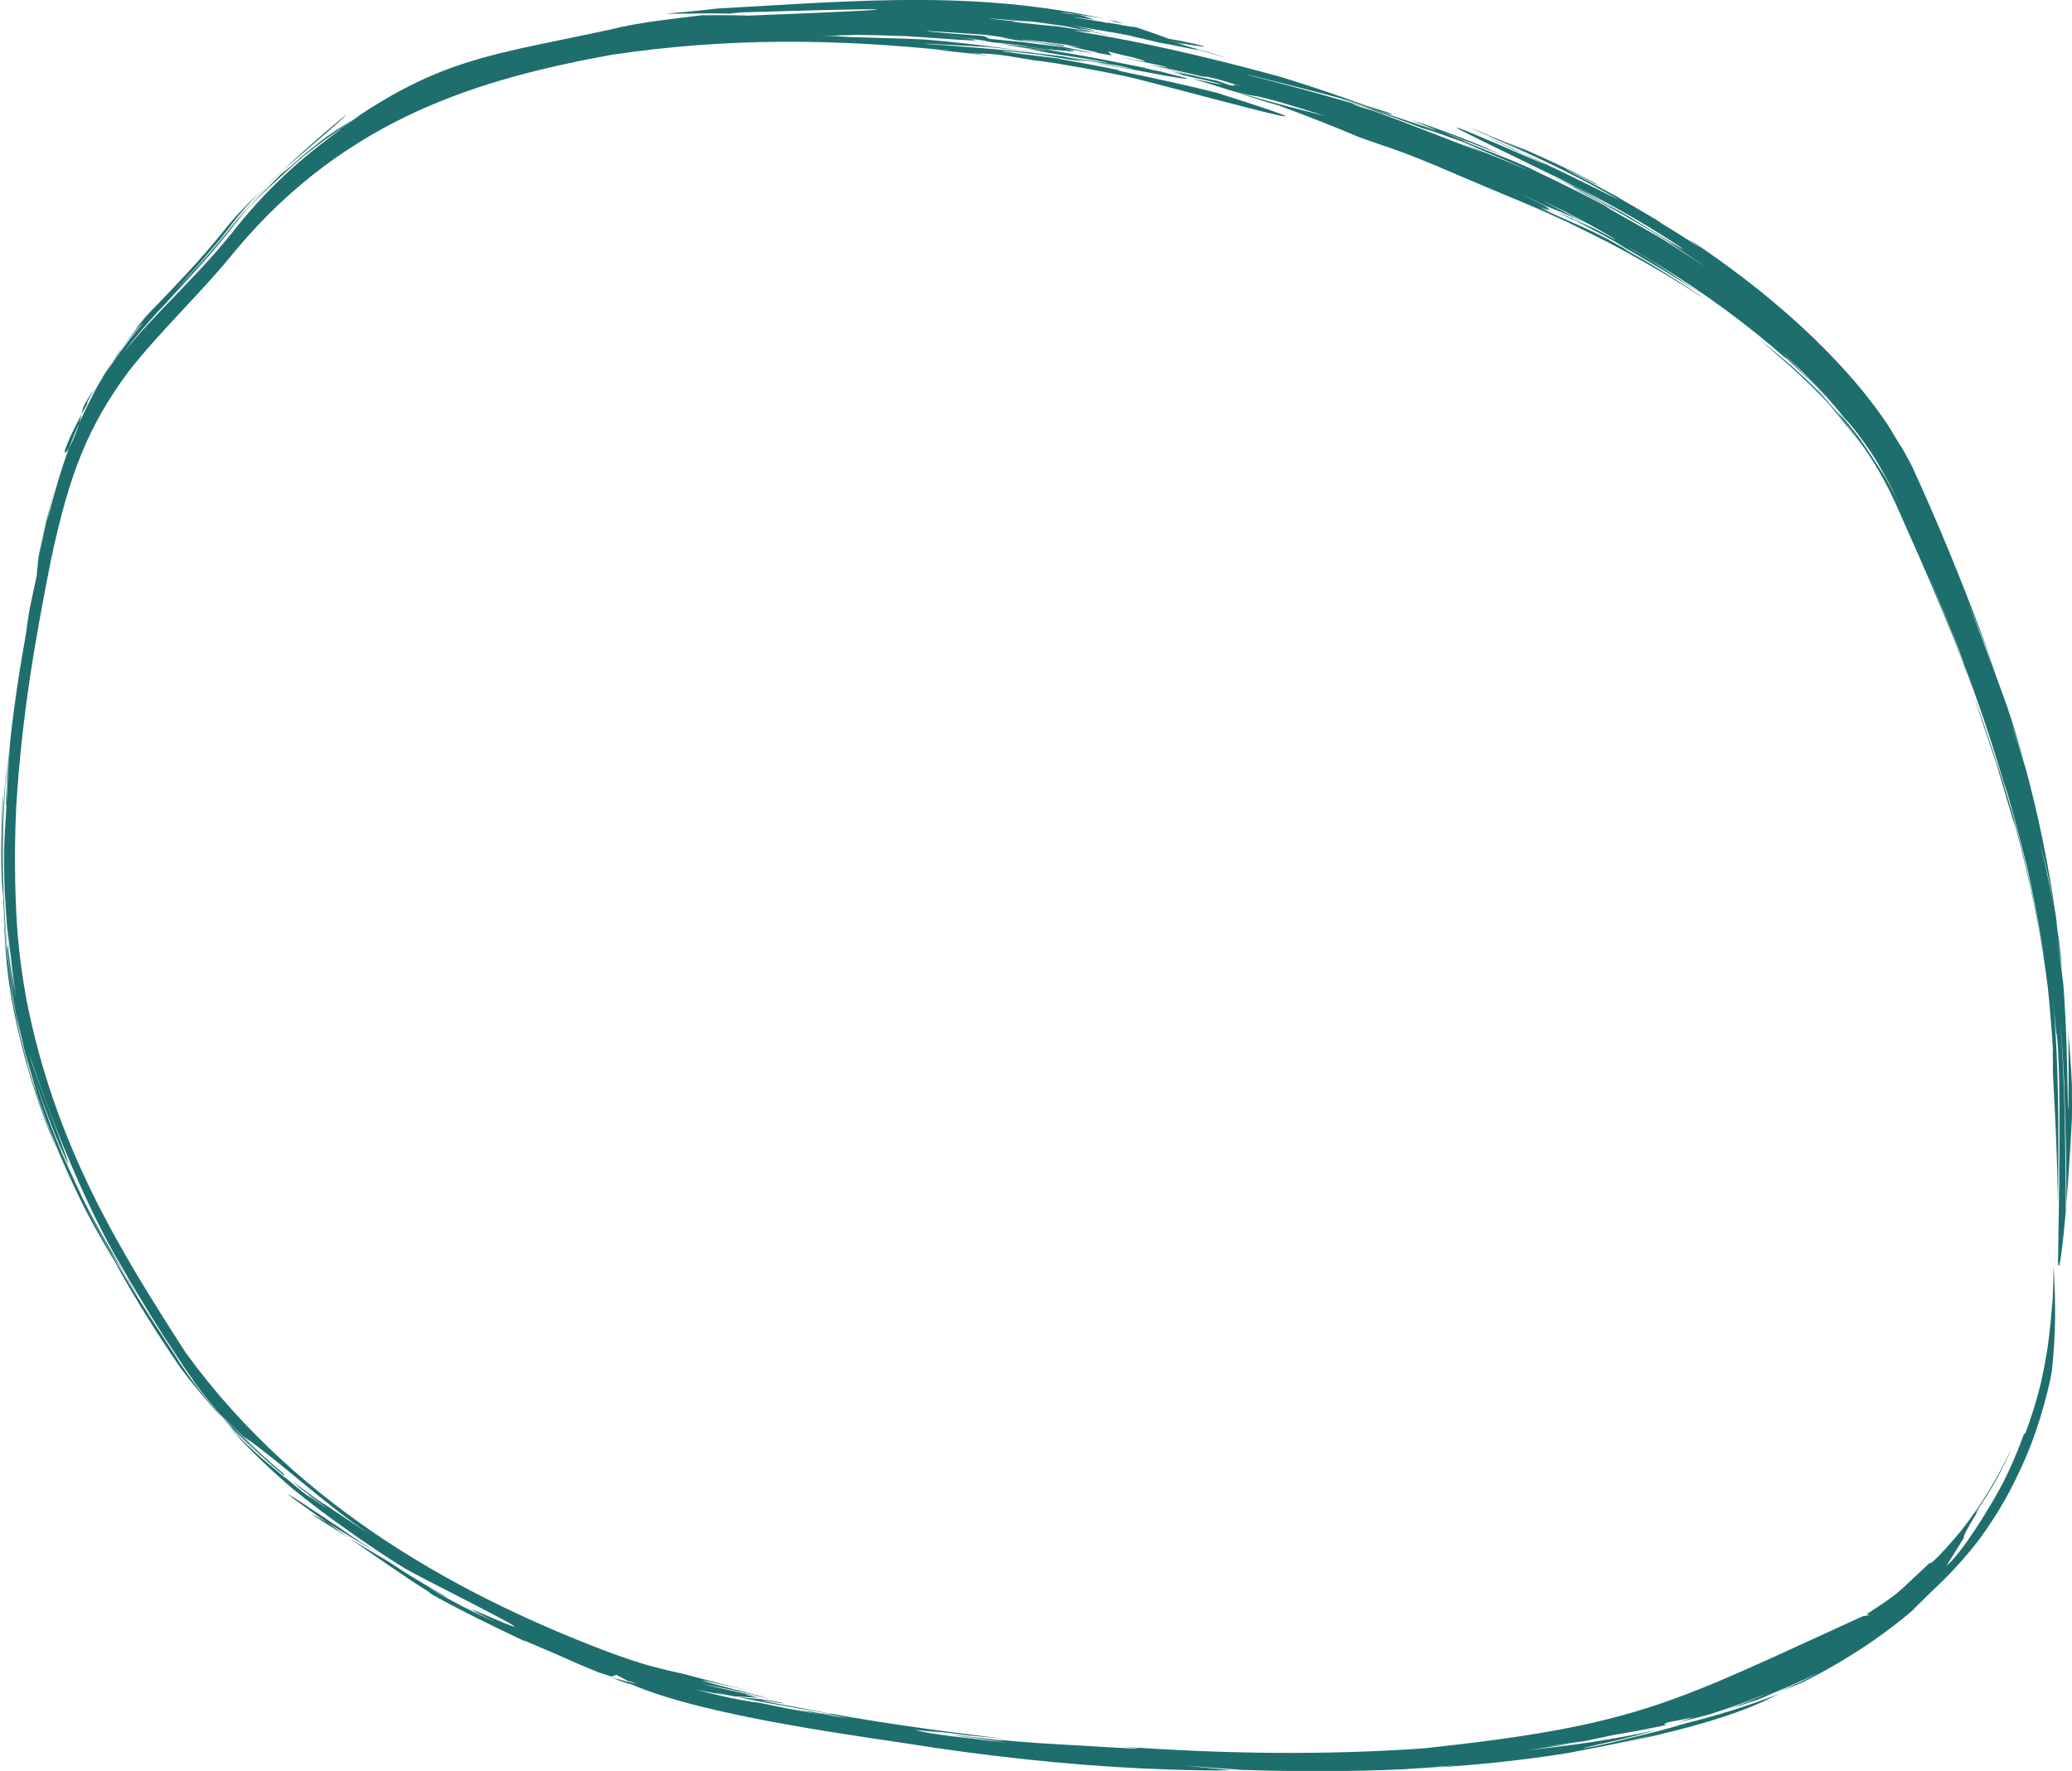 <?xml version="1.0" encoding="UTF-8"?> <!-- Creator: CorelDRAW --> <svg xmlns="http://www.w3.org/2000/svg" xmlns:xlink="http://www.w3.org/1999/xlink" xmlns:xodm="http://www.corel.com/coreldraw/odm/2003" xml:space="preserve" width="60.816mm" height="51.984mm" style="shape-rendering:geometricPrecision; text-rendering:geometricPrecision; image-rendering:optimizeQuality; fill-rule:evenodd; clip-rule:evenodd" viewBox="0 0 217.74 186.12"> <defs> <style type="text/css"> <![CDATA[ .fil1 {fill:none} .fil0 {fill:#1E6E6D;fill-rule:nonzero} ]]> </style> </defs> <g id="Слой_x0020_1">  <g id="_2354456101840"> <g> <path class="fil0" d="M212.7 150.68c-0.68,1.91 -1.36,3.47 -2.2,5.14 -1.25,2.4 -4.31,7.41 -5.96,8.75l1.85 -2.97c-0.22,-0.12 1.44,-2.74 1.62,-3.06 -1.11,1.48 0.52,-0.95 0.67,-1.18 0.49,-0.77 0.94,-1.53 1.39,-2.37 0.7,-1.34 2.17,-4.42 0.42,-0.95 -0.15,0.3 -0.31,0.59 -0.46,0.87 -1.26,2.26 -2.47,4.08 -3.91,5.92 -0.71,0.88 -2.56,3.02 -3.28,3.5 0.01,-0.09 0.31,-0.33 -0.02,-0.06 -0.1,0.07 0.16,-0.21 -0.3,0.24 -0.76,0.73 -1.53,1.41 -2.29,2.15 -1.5,1.4 -2.6,1.99 -4.12,3.02 0.79,0.05 -0.09,0.14 -0.28,0.16 -0.04,0.02 -0.1,0.03 -0.14,0.05 -19.84,9.03 -23.3,11.42 -46.09,13.86 -10.7,0.74 -21.08,0.57 -31.78,-0.19 5.84,0.53 -3.95,-0.09 -4.65,-0.13 -2.76,-0.15 -5.52,-0.31 -8.27,-0.59 0.2,0.04 0.4,0.07 0.6,0.11 -0.92,-0.11 -1.84,-0.22 -2.76,-0.34 0.15,0.03 0.44,0.07 0.44,0.07 -0.91,-0.11 -1.81,-0.22 -2.72,-0.34 1.75,0.28 3.5,0.54 5.25,0.79 -0.87,-0.09 -1.74,-0.19 -2.62,-0.29 -1.02,-0.15 -2.06,-0.43 -3.07,-0.55 0.85,0.18 1.7,0.33 2.56,0.49 -2,-0.26 -4.62,-0.48 -6.49,-0.99 0.97,0.11 1.95,0.22 2.92,0.32 -0.54,-0.09 -2.65,-0.37 -0.72,-0.14 0,0 2.09,0.21 3.12,0.38 1.41,0.14 2.82,0.27 4.24,0.4 -7.19,-0.86 -14.39,-1.83 -21.55,-3.26 -1.34,-0.24 -2.69,-0.46 -4.03,-0.78 -0.4,-0.11 1.07,0.12 1.1,0.12 -0.02,-0 -0.04,-0 -0.06,-0 3.01,0.48 0.07,-0.11 -0.92,-0.22 -0.54,-0.13 -0.87,-0.21 -0.11,-0.02 -0.84,-0.08 -1.68,-0.15 -2.53,-0.23 3.22,0.68 6.39,1.18 9.61,1.73 0.96,0.18 -1,-0.07 -1.09,-0.08 1.03,0.16 2.06,0.37 3.09,0.56 -0.67,-0.1 -1.41,-0.16 -2.07,-0.33 -0.53,-0.1 -1.05,-0.2 -1.58,-0.3 -0.66,-0.08 -1.32,-0.2 -1.98,-0.31 0.95,0.2 1.9,0.4 2.85,0.59 -0.95,-0.17 -1.9,-0.34 -2.85,-0.52 -0.09,-0.01 -1.5,-0.29 -0.96,-0.18 -0.93,-0.19 -1.87,-0.38 -2.8,-0.57 -0.91,-0.09 -1.86,-0.29 -2.77,-0.46 -1.31,-0.26 -2.62,-0.6 -3.92,-0.93 0.84,0.17 1.67,0.32 2.51,0.48 0.31,0.06 0.63,0.13 0.94,0.19 -2.61,-0.64 -0.5,-0.19 0.54,0.04 0.87,0.06 1.75,0.11 2.62,0.16 -0.39,-0.09 -0.78,-0.18 -1.17,-0.3 -0.94,-0.28 2.07,0.35 2.1,0.36 0.06,0 0.12,0.01 0.17,0.01 -2.36,-0.48 -4.72,-0.98 -7.07,-1.54 2.13,0.41 4.14,0.83 6.27,1.32 0,-0.01 0.33,0.05 0.34,0.05 -0.91,-0.21 -1.82,-0.42 -2.73,-0.65 0.44,0.08 0.88,0.16 1.32,0.24 -0.6,-0.12 -1.2,-0.25 -1.81,-0.38 -7.48,-1.99 -0.16,-0.25 2.21,0.28 -2.45,-0.57 -4.89,-1.2 -7.33,-1.86 -1.74,-0.38 -3.59,-0.81 -5.31,-1.38 -0.84,-0.28 -1.67,-0.56 -2.51,-0.87 -14.83,-5.59 -32.44,-14.76 -44.64,-31.52 -6.71,-10.46 -13.64,-21.42 -16.74,-37.06 -0.41,-2.29 -0.71,-4.36 -0.92,-6.73 0.02,0.15 -0.54,-5.58 -0.17,-13.53 0.57,-9.41 1.94,-17.42 3.71,-26.29 1.91,-8.87 3.86,-13.78 8.02,-19.43 3.66,-4.68 7.62,-8.23 11.38,-12.9 11.74,-13.99 25.86,-18 39.51,-20.5 12.17,-1.8 23.4,-1.69 35.58,-0.41 -0.5,-0.03 -0.99,-0.04 -1.49,-0.06 1.88,0.12 3.67,0.35 5.55,0.62 -0.79,-0.16 -1.58,-0.27 -2.37,-0.37 0.45,0.05 0.9,0.08 1.36,0.12 1.42,-0.13 4.78,0.56 6.38,0.8 -0.16,-0.04 -0.32,-0.07 -0.47,-0.11 3.14,0.44 6.27,1.02 9.4,1.67 3.86,0.84 28.89,7.85 9.58,1.73 -3.18,-0.79 -6.36,-1.48 -9.55,-2.15 -0.09,-0.02 -1.39,-0.28 -0.52,-0.18 -2.32,-0.48 -4.65,-0.91 -6.98,-1.3 0.61,0.09 1.22,0.19 1.83,0.29 -0.43,-0.07 -0.94,-0.11 -1.36,-0.25 -1.88,-0.24 -3.76,-0.44 -5.64,-0.71 -1.56,-0.25 2.9,0.21 3,0.22 1.36,0.2 2.72,0.41 4.07,0.64 2.8,0.34 0.17,-0.09 0.62,-0.03 -0.5,-0.11 -0.99,-0.22 -1.49,-0.32 -0.93,-0.12 -1.86,-0.23 -2.79,-0.33 -7.86,-1.06 -6.09,-0.82 -0.88,-0.1 -3.56,-0.38 -7.1,-0.64 -10.65,-0.89 -2.38,-0.19 6.06,0.29 6.38,0.31 2.38,0.23 4.76,0.52 7.14,0.85 -1.79,-0.25 -3.58,-0.49 -5.37,-0.7 -2.78,-0.38 -5.56,-0.69 -8.34,-0.93 -1,-0.06 -3.13,-0.13 -3.1,-0.12 -1.65,-0.06 -3.31,-0.09 -4.96,-0.15 -1.1,-0.06 -2.14,-0.14 -3.26,-0.15 0.36,-0.01 3.83,0.06 1.73,-0.03 0,0 0.8,-0.01 1.2,-0.01 2.13,-0.09 4.25,0.06 6.37,0.1 1.01,0.05 8.77,0.66 6.98,0.38 1.02,0.07 -2.56,-0.42 -2.64,-0.43 0.7,0.07 1.4,0.2 2.1,0.28 0.17,0.02 0.92,0.09 0.27,0.04 0.12,0.02 2.28,0.3 1.56,0.26 0.97,0.16 3.34,0.49 0.61,0.1 1.25,0.12 2.5,0.25 3.74,0.44 0.9,0.15 -2.27,-0.22 -2.66,-0.26 0,0 -0.09,-0 -0.14,-0.01 0.41,0.07 4.78,0.81 2.24,0.37 0.19,0.03 3.7,0.51 2.18,0.34 -0.64,-0.08 -1.27,-0.16 -1.9,-0.25 1.31,0.25 2.62,0.52 3.94,0.72 1.56,0.23 3.13,0.46 4.68,0.77 1.14,0.25 -3.4,-0.47 -4.01,-0.55 1.02,0.22 1.89,0.37 2.92,0.52 -0.51,-0.11 0.16,0.02 0.27,0.04 0.7,0.11 2.1,0.33 2.1,0.33 0.27,0.06 0.53,0.12 0.8,0.18 0.29,0.07 0.57,0.13 0.86,0.2 -0.29,-0.05 -0.57,-0.09 -0.86,-0.14 -0.27,-0.04 -0.53,-0.08 -0.8,-0.13 -0.74,-0.14 -1.49,-0.35 -2.23,-0.46 0.63,0.14 1.26,0.27 1.89,0.41 0,0 -1.54,-0.25 -2.31,-0.38 1.13,0.24 2.3,0.41 3.44,0.61l2.7 0.5c0.6,0.15 6.23,1.13 2.48,0.23 -1.15,-0.26 -2.3,-0.51 -3.45,-0.76 0.81,0.16 5.45,1.23 1.84,0.35 2.46,0.5 -0.31,-0.07 -0.99,-0.2 -0.79,-0.24 -1.75,-0.39 -2.55,-0.56 -3.03,-0.62 -6.05,-1.16 -9.08,-1.62 -0.63,-0.1 -1.27,-0.19 -1.9,-0.28 1.32,0.15 2.63,0.37 3.95,0.56 -0.48,-0.09 -0.97,-0.2 -1.42,-0.28 0.09,0.02 0.76,0.13 0.27,0.04 0.29,0.04 4.57,0.53 1.72,-0.06 1.07,0.17 2.13,0.35 3.19,0.53 -0.36,-0.08 -0.72,-0.17 -1.08,-0.25 -0.57,-0.11 -1.13,-0.19 -1.7,-0.35 -4.03,-0.73 -4.09,-0.68 -0.48,-0.05 -1.5,-0.2 -3,-0.39 -4.5,-0.58 -1.11,-0.08 -2.23,-0.22 -3.34,-0.32 -0,-0 -0.67,-0.31 -0.47,-0.28 -0.27,-0.03 -0.55,-0.05 -0.82,-0.07 -1.65,-0.13 -3.31,-0.24 -4.95,-0.41 -2.23,-0.24 5.6,0.32 5.84,0.34 0.82,0.13 1.63,0.23 2.45,0.33 -0.32,-0.03 -0.64,-0.05 -0.95,-0.08 0.54,0.09 1.09,0.19 1.63,0.3 1.72,0.15 3.4,0.38 5.11,0.66 -0.07,-0.05 0,-0.09 0,-0.1 -0.68,-0.13 -1.36,-0.28 -2.04,-0.36 0.63,0.12 1.27,0.23 1.9,0.36 -1.71,-0.23 -7.62,-1 -1.97,-0.37 -0.51,-0.09 -0.1,-0.03 0.14,0.01 0.7,0.09 2.11,0.27 2.11,0.27 0.54,0.1 1.09,0.21 1.63,0.32 -0.52,-0.07 -1.05,-0.13 -1.57,-0.2 0.21,0.04 2.22,0.46 2.24,0.48 0.38,0.08 0.77,0.17 1.15,0.25 0,0 -0.39,-0.03 -0.41,-0.03 0.61,0.1 1.22,0.22 1.83,0.33 -0.13,-0.14 -0.26,-0.28 -0.39,-0.42 0.65,0.15 1.3,0.31 1.95,0.47 0.23,0.02 3.33,0.85 1.2,0.46 -0.41,-0.08 -0.81,-0.15 -1.22,-0.22 -0.24,-0.04 -0.49,-0.08 -0.73,-0.12 0.24,0.05 0.49,0.09 0.73,0.14 1.24,0.25 7.21,1.46 2.48,0.67 2.04,0.42 4.08,0.88 6.11,1.37 -0.19,-0.06 -0.37,-0.12 -0.56,-0.18 1.39,0.18 2.85,0.75 4.25,1.1 -0.35,-0.08 -0.7,-0.16 -1.04,-0.24 0.42,0.22 -0.35,0.1 -0.29,0.12 -0.48,-0.17 -0.97,-0.34 -1.45,-0.5 -0.51,-0.11 -1.03,-0.21 -1.54,-0.32 -9.48,-2.35 -6.8,-1.69 -0.91,-0.19 -0.82,-0.18 -1.64,-0.34 -2.46,-0.5 0.43,0.12 0.98,0.24 1.4,0.44 1.23,0.27 2.48,0.53 3.71,0.86 1.48,0.42 -2.46,-0.45 -2.81,-0.52 1.41,0.42 2.82,0.86 4.23,1.31 0.51,0.12 1.02,0.25 1.53,0.38l1.32 0.23c0.6,0.15 1.2,0.29 1.79,0.45 1.75,0.51 3.49,1.04 5.24,1.61 -1.96,-0.54 -3.92,-0.99 -5.87,-1.54 -1.26,-0.36 -2.53,-0.71 -3.79,-1.05 1.57,0.51 3.1,1.01 4.67,1.45 2.84,1.04 5.68,2.15 8.51,3.35 1.03,0.35 2.07,0.74 3.1,1.07 3.47,1.19 6.92,2.79 10.36,4.22 2.08,0.88 4.17,1.71 6.24,2.64 0.64,0.31 1.29,0.58 1.94,0.88 1.51,0.74 3.02,1.48 4.53,2.25 3.43,1.82 6.78,3.75 10.15,5.97 -1.85,-1.33 -3.76,-2.48 -5.63,-3.65 -0.34,-0.2 -2.89,-1.71 -1.09,-0.63 -0.36,-0.2 -3.05,-1.73 -1.03,-0.64 2.14,1.21 -2.11,-1.19 -2.35,-1.32 -0.19,-0.13 -0.45,-0.24 -0.65,-0.34 -2.11,-1.1 -4.2,-1.89 -6.31,-2.91 -0.91,-0.45 1.34,0.52 1.43,0.55 -1.71,-0.8 -3.43,-1.55 -5.15,-2.32 0.04,0.02 5.98,2.79 3.95,1.49 0.32,0.13 0.63,0.28 0.95,0.43 -1.18,-0.61 -2.37,-1.19 -3.56,-1.76 0.86,0.39 1.71,0.8 2.57,1.21 4.83,1.96 6.33,2.97 -0.3,-0.53 0.82,0.4 1.65,0.8 2.47,1.21 1.57,0.81 3.13,1.63 4.68,2.56 0.07,0.03 0.17,0.1 0.24,0.14 0.74,0.46 -0.07,0.05 -0.25,-0.07 -0.53,-0.28 -1.07,-0.57 -1.6,-0.85 -1.23,-0.57 -6.71,-3.06 -1.91,-0.77 -0.1,-0.05 -0.53,-0.29 -0.34,-0.22 1.13,0.59 2.26,1.21 3.4,1.8 0.13,0.07 0.3,0.18 0.42,0.23 0.82,0.45 2.24,1.24 0.59,0.37 2.96,1.69 6,3.47 8.92,5.37 -2.06,-1.41 -4.13,-2.84 -6.22,-4.08 -0.47,-0.28 -2.32,-1.28 -0.62,-0.38 -0.14,-0.08 -0.28,-0.17 -0.42,-0.25 0.51,0.29 1.01,0.59 1.52,0.89 0.52,0.31 1.04,0.63 1.55,0.95 4.5,2.77 9,5.99 13.28,9.79 -0.47,-0.48 0.03,-0.03 0.18,0.1l1.39 1.32c0.52,0.49 1.03,1 1.54,1.52 -0.96,-1.04 -1.92,-2.01 -2.9,-2.95 -0.24,-0.23 -0.48,-0.46 -0.72,-0.69 0.24,0.22 0.49,0.44 0.73,0.66 0.49,0.45 0.97,0.91 1.46,1.38 0.95,0.95 1.83,2.04 2.75,3.06 -0.74,-0.91 -1.5,-1.77 -2.27,-2.59 1.4,1.4 2.74,2.89 4.06,4.55 0.61,0.55 2.02,2.51 2.6,3.36 1.01,1.57 1.86,3.04 2.72,4.91 0.18,0.41 0.36,0.81 0.55,1.22 -0.06,-0.12 -0.55,-1.18 -0.56,-1.21 -0.02,-0.1 -0.74,-1.44 -0.83,-1.61 -2.01,-3.77 -2.94,-5.66 -0.23,-0.41 -0.77,-1.35 -3.6,-5.49 -2.99,-4.54 0.05,0.07 0.1,0.14 0.16,0.2 -0.05,-0.07 -0.1,-0.14 -0.16,-0.2 -0.74,-0.97 -1.51,-1.88 -2.28,-2.75 0.17,0.21 0.34,0.42 0.51,0.64 0.66,0.87 -1.97,-2.2 -2.38,-2.62 0.19,0.23 -0,0.01 -0.07,-0.06 -1.04,-1.03 -2.08,-1.99 -3.15,-2.93 -4.27,-3.52 -3.12,-2.54 -0.03,0.12 1.51,1.35 3.02,2.77 4.46,4.35 1.56,1.89 5.65,7.16 1.51,1.77 -0.42,-0.52 -0.84,-1.03 -1.26,-1.53 1.31,1.48 2.58,3.09 3.78,4.88 0.07,0.11 1.05,1.66 0.58,0.9 0.8,1.29 1.5,2.58 2.19,4.08 0.49,1.08 0.97,2.17 1.45,3.26 1.6,3.57 3.15,7.16 4.64,10.89 0.79,2.01 1.56,4.06 2.3,6.13 -1.52,-4.33 -3.16,-8.53 -4.87,-12.63 0.31,0.73 0.61,1.46 0.92,2.19 -0.04,-0.1 -0.08,-0.19 -0.12,-0.29 0.62,1.5 1.23,3.01 1.82,4.53 0.34,0.85 0.67,1.72 0.99,2.59 -0.03,-0.09 -0.1,-0.27 -0.1,-0.27 1.65,4.34 3.13,8.68 4.5,13.34 0.3,0.53 2.03,7.18 2.32,8.4 0.79,3.4 1.45,6.88 1.95,10.45 -0.23,-1.55 -0.49,-3.08 -0.78,-4.59 -1.19,-6.33 -1.83,-9.94 -0.17,-0.9 -0.87,-4.42 -1.9,-8.41 -3.09,-12.55 0.34,1.21 0.91,3.27 0.1,0.48 -0.6,-2.01 -1.24,-3.99 -1.91,-5.93 -4.01,-11.93 -6.15,-18.61 -0.5,-1.46 -2.62,-7.49 0.66,2.16 1.2,3.78 -0.07,-0.24 -0.15,-0.48 -0.22,-0.72 0.1,0.32 0.2,0.63 0.3,0.95 -0.04,-0.12 -0.11,-0.36 -0.11,-0.36 0.16,0.51 2.73,9.42 1.85,6 0.15,0.55 0.29,1.1 0.43,1.65 -0.03,-0.15 -0.11,-0.44 -0.11,-0.44 1.43,5.41 2.61,10.8 3.33,16.69 0.18,1.57 0.66,7.51 0.5,6.72 0.05,1.37 0.01,1.77 0.05,2.72 0.24,4.24 0.44,8.78 0.5,13.06 0.1,-7.37 0.11,-14.59 -0.55,-21.89 0.1,1 0.43,5.01 0.41,4.1 0.54,3.66 0.22,19.35 0.15,24.1 0.16,1.98 0.76,-4.7 0.82,-5.41 -0.01,-2.13 -0.03,-4.25 -0.06,-6.38 -0.04,-4.55 -0.18,-9.08 -0.54,-13.59 0.19,2.15 0.33,4.32 0.43,6.5 0.18,7.07 0.33,12.31 0.05,1.33 0.14,3.81 0.17,7.61 0.18,11.43 0.25,-3.3 0.47,-6.65 0.63,-9.97 -0.04,-0.98 -0.09,-1.89 -0.13,-2.89 -0.03,-0.89 0.13,2.7 0.13,2.7 0.03,-0.55 0.04,-0.89 0.01,-1.46 0,0.06 0.01,0.13 0.01,0.19 -0.05,-0.94 -0.1,-1.86 -0.16,-2.8 -0.08,-1.26 -0.17,-2.52 -0.28,-3.78 0.04,1.4 0.04,9.69 -0.04,7.79 -0.1,-4.65 -0.14,-8.27 -0.5,-12.99 -0.33,-2.61 -1.11,-8.22 -0.11,-1.31 -0.1,-1.14 -0.22,-2.27 -0.36,-3.39 -0.17,-1 -0.58,-3.46 -0.09,-0.73 -0.08,-0.64 -0.16,-1.27 -0.25,-1.9 -0.08,-0.42 -0.16,-0.83 -0.25,-1.25 -0.89,-4.66 -0.58,-3.08 -0.07,-0.31 -0.37,-1.81 -0.77,-3.58 -1.19,-5.36 -0.33,-1.47 0.65,2.61 0.69,2.78 0.27,1.26 0.52,2.53 0.76,3.81 -0.73,-5.1 -1.78,-10.07 -3.04,-14.8 -1.05,-3.61 -0.52,-1.78 -0,0 -0.44,-1.42 -0.88,-2.83 -1.34,-4.24 -0.06,-0.2 -0.18,-0.57 -0.03,-0.14 0.07,0.2 0.14,0.41 0.21,0.61 0.33,1.01 0.65,1.99 0.96,3.02 -0.56,-2.03 -1.17,-4.08 -1.83,-6 -0.61,-1.73 -4.47,-12.29 -1.59,-4.38 -0.73,-1.92 -1.46,-3.83 -2.2,-5.73 -0.97,-2.49 1.81,4.47 1.91,4.73 0.29,0.79 0.58,1.59 0.87,2.38 -0.52,-1.5 -1.06,-2.98 -1.61,-4.45 -2.32,-6.13 -4.52,-11.52 -7.12,-17.21 -0.04,-0.19 -1.15,-2.22 -1.3,-2.47 0.06,0.22 -0.85,-1.39 -1.36,-2.2 -2.72,-4.09 -5.91,-7.43 -9.03,-10.35 -0.16,-0.15 -0.33,-0.31 -0.5,-0.46 -3.74,-3.39 -7.39,-6.13 -11.31,-8.76 1.6,1.17 -2.06,-1.43 1.15,0.88 0,0 -2.52,-1.64 -4.2,-2.65 0.02,-0.11 -4.47,-2.64 -4.73,-2.83 -1.16,-0.65 -9.08,-4.8 -3.27,-1.84 -0.02,-0.01 -0.04,-0.02 -0.06,-0.03 0.37,0.19 0.73,0.38 1.1,0.58 -0.04,-0.03 -0.11,-0.07 -0.11,-0.07 0,0 0.08,0.04 0.11,0.06 -0.06,-0.05 0.52,0.21 0.64,0.27 -3.33,-1.82 -6.71,-3.35 -10.09,-4.76 0.74,0.33 1.48,0.66 2.21,1 -1.28,-0.54 -2.57,-1.06 -3.85,-1.57 -0.66,-0.28 -1.29,-0.58 -1.95,-0.83 0.38,0.17 1.13,0.5 1.13,0.5 -0.5,-0.21 -1.02,-0.4 -1.52,-0.6 0.7,0.28 1.39,0.57 2.08,0.87 4.57,2.15 7.98,3.72 0.81,0.35 4.26,1.85 8.55,3.88 12.74,6.27 0.01,0 0.02,0.01 0.03,0.02 0.29,0.17 0.16,0.11 -0.03,0.01 -3.54,-1.77 -7.03,-3.49 -10.6,-5.1 -4.3,-2.03 -3.7,-1.72 -0.19,-0.03 0.29,0.12 0.58,0.24 0.86,0.36 0.71,0.33 1.41,0.67 2.12,1.01 -0.02,-0.01 -0.04,-0.02 -0.06,-0.03 0.18,0.09 0.36,0.18 0.54,0.28 -17.73,-7.71 -6.71,-2.55 2.62,2.02 -0.39,-0.18 -0.79,-0.36 -1.18,-0.54 0.13,0.06 1.98,1 1.46,0.78 0.07,0.05 -0.08,-0.02 -0.12,-0.04 -0.12,-0.06 -0.23,-0.12 -0.35,-0.17 -0.73,-0.35 -1.46,-0.7 -2.19,-1.04 -0.66,-0.32 -5.33,-2.55 -2.04,-0.96 0,0 -0.08,-0.04 -0.12,-0.06 0.6,0.28 1.2,0.57 1.81,0.86 2.45,1.15 4.86,2.36 7.29,3.66 0.01,0 0.02,0.01 0.03,0.02 -0.01,-0 -0.02,-0.01 -0.03,-0.02 -0.71,-0.4 -1.41,-0.79 -2.12,-1.17 0.08,0.04 0.15,0.08 0.23,0.12 0.65,0.36 0.62,0.35 0.06,0.03 0,0 0.23,0.12 0.34,0.18 -1.19,-0.66 -2.38,-1.29 -3.57,-1.91 0.29,0.14 0.59,0.29 0.88,0.44 -0.02,-0.01 -0.04,-0.02 -0.06,-0.03 0.62,0.31 1.23,0.63 1.85,0.95 0,0 -0.06,-0.03 -0.06,-0.03 0,0 0.72,0.38 1.08,0.58 -0.04,-0.02 -0.11,-0.06 -0.11,-0.06 0.5,0.27 1,0.54 1.5,0.82 2.31,1.29 4.6,2.65 6.86,4.17 1.96,1.35 -5.48,-3.25 -5.57,-3.31 -0.44,-0.25 -0.87,-0.51 -1.31,-0.74 -0.21,-0.14 -0.49,-0.25 -0.71,-0.36 0.24,0.13 0.47,0.25 0.71,0.38 1.5,0.82 1.28,0.71 -0,0.02 -0.94,-0.49 -1.88,-0.97 -2.82,-1.45 -1.5,-0.79 -3.01,-1.56 -4.52,-2.28 1.26,0.61 2.51,1.25 3.76,1.9 -0.39,-0.19 -0.78,-0.37 -1.17,-0.56 0.58,0.3 1.16,0.6 1.74,0.92 1,0.5 2,1.03 2.99,1.58 0.39,0.22 0.78,0.44 1.17,0.66 0.07,0.04 0.32,0.19 0.21,0.14 1.5,0.85 3.01,1.7 4.49,2.67 0.41,0.27 0,0.03 -0.14,-0.05 0.4,0.26 0.8,0.52 1.19,0.79 6.1,4.07 -0.71,-0.42 -2.42,-1.5 0.07,0.04 0.14,0.08 0.21,0.12 -1.94,-1.2 -0.36,-0.2 0.4,0.3 -1.71,-1.02 -3.42,-1.98 -5.14,-2.95 -0.2,-0.11 -0.39,-0.22 -0.59,-0.34 -0.95,-0.55 0.53,0.21 0.61,0.23 0.2,0.1 0.4,0.21 0.6,0.32 -0.19,-0.1 -0.42,-0.2 -0.6,-0.32 -2.7,-1.42 -5.4,-2.78 -8.12,-4.07 -0.32,-0.16 -0.64,-0.32 -0.96,-0.47 -2.17,-0.96 -4.36,-1.76 -6.54,-2.66 -0.13,-0.06 -0.52,-0.21 -0.12,-0.09 -0.87,-0.37 -1.74,-0.73 -2.62,-1.08 0.62,0.23 1.24,0.47 1.86,0.71 0.42,0.18 0.84,0.39 1.27,0.54 -0.29,-0.13 -0.88,-0.39 -0.88,-0.39 1.41,0.55 2.81,1.09 4.22,1.65 -0.72,-0.33 -1.45,-0.66 -2.18,-0.98 -2.44,-1 -4.94,-1.94 -7.4,-2.72 0.91,0.36 1.81,0.73 2.72,1.11 0.48,0.25 -3.08,-1.06 -4.38,-1.49 1.03,0.36 2.05,0.72 3.08,1.1 -0.76,-0.26 -8.75,-3.02 -8.75,-2.93 1.29,0.43 2.59,0.87 3.88,1.33 -0.71,-0.22 -1.43,-0.45 -2.14,-0.67l1.54 0.52c1.98,0.65 3.94,1.39 5.91,2.15 0.35,0.11 0.69,0.24 1.04,0.36 -4.28,-1.62 1.69,0.52 2.58,0.85 1.07,0.45 2.13,0.93 3.2,1.37 1.35,0.57 2.7,1.16 4.05,1.77 -2.48,-1.06 -4.97,-2.06 -7.47,-3.02 0.82,0.34 1.64,0.69 2.46,1.04 -3.84,-1.41 -7.66,-2.99 -11.5,-4.37 -0.67,-0.2 -1.34,-0.4 -2.01,-0.63 -0.11,-0.04 -0.31,-0.1 -0.06,-0.05 0.25,0.07 0.49,0.13 0.74,0.2 -0.4,-0.14 -0.8,-0.28 -1.2,-0.42 -3.57,-1.04 -7.1,-1.98 -10.69,-2.89 -1.61,-0.46 8.62,2.08 11.31,2.9 -0.18,-0.05 -0.36,-0.1 -0.54,-0.15 1.3,0.43 2.63,0.94 3.93,1.31 1.85,0.41 -2.24,-0.83 -2.32,-0.85 -2.95,-1.08 -5.9,-2.07 -8.87,-2.99 -5.39,-1.49 -10.71,-2.78 -16.13,-3.86 -1.81,-0.35 -3.62,-0.67 -5.43,-0.98 -0.11,-0.02 -0.31,-0.05 -0.07,-0.04 4.69,0.5 -2.9,-0.62 -3.68,-0.71 0.59,0.09 1.18,0.17 1.78,0.27 -1.5,-0.16 -3.01,-0.3 -4.51,-0.47 -0.98,-0.13 1.02,0.02 1.1,0.03 -7.06,-0.71 -2.74,-0.34 0.76,-0.05 -0.43,-0.07 -0.86,-0.14 -1.3,-0.2 1.55,0.19 3.1,0.41 4.65,0.64 0.3,0.05 0.59,0.1 0.89,0.15 -0.39,-0.04 -0.31,-0.04 -0.34,-0.04 0.27,0.05 0.55,0.1 0.82,0.16 -0.07,-0.01 -0.14,-0.02 -0.21,-0.03 5.75,1.23 5.09,1.1 0.21,-0.03 3,0.48 1.37,0.16 1.51,0.17 -0.05,-0.01 -0.09,-0.03 -0.14,-0.04 -0.64,-0.13 -1.27,-0.26 -1.91,-0.39 1.18,0.19 2.37,0.39 3.55,0.6 0.79,0.13 1.58,0.26 2.37,0.39 0.29,0.05 0.58,0.1 0.87,0.15 -0.29,-0.04 -0.58,-0.08 -0.87,-0.13 -0.54,-0.08 -1.08,-0.18 -1.62,-0.28 0.54,0.1 1.08,0.21 1.62,0.32 0.95,0.2 1.9,0.41 2.85,0.65 0.12,0.03 0.24,0.06 0.35,0.09 1.38,0.21 2.73,0.54 4.1,0.78 -0.09,-0.05 -0.19,-0.07 -0.28,-0.12 1.28,0.35 5.36,1.59 1.75,0.46 -1.33,-0.39 -2.67,-0.76 -4,-1.12 0,0 0.85,0.19 1.27,0.29 -1.37,-0.48 -3.8,-1.07 -0.63,-0.24 5.32,0.91 0.97,-0.11 -1.19,-0.46 -1.12,-0.42 -2.25,-0.81 -3.38,-1.19 -0.18,-0.04 -0.97,-0.18 -0.29,-0.04 0.02,0 -0.37,-0.03 -0.51,-0.08 -0.11,-0.02 -1.61,-0.24 -0.67,-0.13 -0.52,-0.09 -1.05,-0.17 -1.57,-0.25 -0.05,0.01 -0.09,0.01 -0.14,0.02 -0.11,-0.02 -0.23,-0.06 -0.34,-0.09 -1.86,-0.3 -5.45,-0.86 -0.88,-0.24 -0.5,-0.14 -1.09,-0.4 -1.56,-0.5 -1.43,-0.25 -1.35,-0.21 -0.14,0.01 -0.59,-0.08 -1.19,-0.16 -1.78,-0.25 -0.47,-0.08 0.8,0.06 0.89,0.07 0.55,0.08 1.1,0.16 1.64,0.24 -0.09,-0.01 -0.18,-0.01 -0.27,-0.02 0.34,0.04 3.19,0.43 3.21,0.67 0.39,0.06 0.77,0.12 1.16,0.18 -14.8,-3.68 -27.79,-2.4 -42.77,-1.58 -5.14,0.62 -8.07,0.58 -1.54,0.52 0.49,-0 0.99,-0.01 1.48,-0 0.43,0 0.86,0.01 1.29,0.02 0.39,-0.05 0.78,-0.09 1.17,-0.13 15.67,-0.48 22.09,-0.49 0.53,0.35 -0.22,0.01 -0.01,-0.02 0.06,-0.03 -1.55,-0.03 -3.11,-0.04 -4.66,-0.02 -3.1,0.39 -6.25,0.69 -9.34,1.43 -0.04,0.01 -0.11,0.03 -0.15,0.04 -14.77,3.24 -19.88,2.9 -35.27,15.69 -0.81,0.78 -0.64,0.62 -0.05,0.06 0.05,-0.04 0.47,-0.44 0.21,-0.18 0.53,-0.51 1.07,-1 1.6,-1.48 -1.06,0.96 -2.1,1.99 -3.12,3.1 -0.43,0.45 -0.86,0.9 -1.28,1.37 1.82,-1.94 3.78,-3.66 5.68,-5.34 -2.73,2.29 -0.63,0.36 0.52,-0.54 0.57,-0.47 1.73,-1.36 1.73,-1.36 1.21,-0.86 2.4,-1.58 3.63,-2.32 -1.29,0.84 -2.55,1.72 -3.82,2.68 0.62,-0.44 1.24,-0.86 1.86,-1.27 -4.33,3.14 -7.88,6.26 -11.7,11.14 -3.84,4.75 -7.79,8.07 -11.4,12.58 1.18,-1.58 2.42,-3 3.67,-4.38 2.76,-2.91 6.44,-6.71 0.72,-0.79 1.87,-2.02 3.68,-3.95 5.51,-6.1 0.45,-0.54 0.91,-1.1 1.35,-1.67 0.44,-0.57 0.89,-1.12 1.33,-1.66 0.78,-0.93 1.58,-1.81 2.4,-2.65 0.08,-0.1 0.23,-0.29 0.23,-0.29 -0.65,0.66 -1.28,1.33 -1.91,2.05 -0.72,0.78 -1.4,1.58 -2.09,2.44 -1.9,2.37 -3.77,4.38 -5.76,6.45 1.33,-1.44 2.65,-2.88 3.95,-4.43 0.6,-0.69 1.19,-1.4 1.78,-2.11 2.19,-2.63 4.06,-4.79 -0.01,-0.03 -0.31,0.38 -0.63,0.76 -0.94,1.13 0.31,-0.39 0.62,-0.77 0.93,-1.17 1.5,-1.99 3.21,-3.81 4.86,-5.35 0.15,-0.14 0.31,-0.29 0.46,-0.43 16.53,-14.05 -0.6,-0.33 -5.42,5.53 -1.08,1.38 -2.16,2.64 -3.28,3.9 -1.05,1.16 -2.11,2.27 -3.17,3.39 -0.86,0.93 -1.8,1.78 -2.62,2.81 -0.23,0.27 -0.94,1.09 -0.26,0.36 -0.66,0.88 -1.33,1.75 -1.99,2.64 -0.12,0.16 -0.46,0.63 -0.12,0.13 -0.58,0.8 -5.13,8.78 -2.62,3.91 -0.37,0.63 -0.81,1.25 -1.13,1.96 -1.12,5.69 -4.68,8.09 2.2,-3.44 0.43,-0.71 1.34,-2.04 1.34,-2.04 0.04,-0.06 0.34,-0.46 0.35,-0.49 0.09,-0.23 1.72,-2.2 1.97,-2.5 -0.68,0.79 0.02,-0.03 0.21,-0.26 -0.59,0.74 2.29,-2.6 3.04,-3.4 -0.54,0.61 -2.79,3.04 -3.07,3.53 -0.72,0.87 -1.42,1.77 -2.11,2.71 -2.54,3.44 -4.68,7.61 -6.27,12.66 -0.6,1.85 -0.95,3.39 -1.45,5.19 0.03,-0.13 0.05,-0.27 0.08,-0.4 0.27,-1.17 0.54,-2.24 0.86,-3.36 -0.66,2.22 -1.18,4.28 -1.67,6.65 -0.02,0.04 -0.16,0.79 -0.18,0.9 -0,0.05 -0.01,0.1 -0.01,0.14 -0,0.05 -0.01,0.1 -0.01,0.14 0.03,-0.2 0.05,-0.27 0.05,-0.27 0.06,-0.3 0.12,-0.6 0.18,-0.9 0.15,-0.77 0.31,-1.53 0.49,-2.28 0.21,-0.87 -0.46,2.19 -0.48,2.29 -0.02,0.06 -0.22,1.12 -0.26,1.3 -0.01,0.14 -0.02,0.29 -0.03,0.43 -0.01,0.08 -0.12,0.98 -0.09,0.99 -0.26,1.2 -0.51,2.39 -0.76,3.59 -0.45,2.76 -0.18,1.37 -0.44,2.93 -0.88,4.86 -1.56,9.76 -1.97,14.83 0.07,-0.43 -0.03,0.99 -0.06,1.5 0.01,-0.1 0.12,-1.69 0.07,-0.84 -0.01,0.21 -0.02,0.42 -0.04,0.64 -0.03,0.49 -0.06,0.98 -0.08,1.47 0.03,-0.12 0.05,0.08 0.05,0.11 0,0 0,0 0,0 0,-0 0,-0 0,-0 0.06,-2.59 0.25,-4.81 0.51,-7.35 -0.13,1.45 -0.69,8.08 -0.19,2.45 -0.12,1.64 -0.21,3.26 -0.29,4.91 -0.01,0.12 -0.02,0.4 -0.02,0.54 -0.08,1.36 -0.18,2.5 -0.21,3.91 0,-0.04 0,-0.09 0,-0.13 -0.01,0.17 -0.01,0.34 -0.02,0.51 -0.01,2.07 0.05,4.14 0.18,6.19 -0.03,-0.56 -0.05,-1.13 -0.06,-1.7 0.03,0.93 0.08,1.85 0.15,2.77 0.08,1.17 0.18,2.36 0.32,3.51 -0.1,-0.97 -0.18,-1.94 -0.24,-2.92 0.25,2.78 1.66,12.88 0.3,3.39 0.63,5.47 0.34,3.39 -0.27,-1.47 0.01,0.11 -0.05,0.33 -0.04,0.5 -0.21,-2.48 -0.39,-5.34 -0.45,-7.86 -0.04,-2.49 0.01,-4.8 0.13,-7.28 0.22,-4.29 0.36,-6.87 -0.06,-0.01 -0.13,2.44 -0.18,4.71 -0.16,7.17 -0.04,-2.46 -0.01,-4.74 0.09,-7.19 0.06,-1.58 0.02,-1.42 -0.06,-0.01 -0.14,2.76 -0.24,6.99 0.09,9.68 0.01,0.2 0.01,0.42 0.01,0.61 0.19,3.17 0.52,6.42 1.02,9.47 -0.51,-2.89 -0.85,-5.84 -1,-8.86 0.16,4.27 0.3,6.66 1.05,10.6 1.52,7.49 3.53,12.67 6.32,18.81 -0.86,-1.84 -1.67,-3.74 -2.43,-5.72 0.24,0.57 0.47,1.13 0.71,1.69 -0.36,-0.86 -0.7,-1.73 -1.03,-2.63 -0.76,-1.98 -1.49,-4.13 -2.07,-6.3 -0.03,-0.1 -0.11,-0.41 -0.07,-0.29 -0.53,-1.9 -0.95,-3.62 -1.32,-5.63 -0.06,-0.16 -0.39,-2.33 -0.44,-2.63 -0.51,-3.44 -0.38,-2.7 -0.01,-0.12 -0.21,-1.67 -0.48,-3.43 -0.6,-5.12 -0.05,-0.63 0.17,1.6 0.17,1.65 0.12,1.17 0.27,2.32 0.44,3.47 0.01,-0 0.47,2.59 0.48,2.72 0.01,0.15 0.19,1.01 0.23,1.23 0.1,0.51 0.21,1.02 0.32,1.52 -0.15,-0.7 -0.42,-2.11 -0.42,-2.11 0.28,1.29 0.6,2.5 0.87,3.76 0.38,1.39 2.19,7.41 0.56,2.27 1.47,4.85 3.24,9.15 5.25,13.28 1.23,2.52 2.23,4.21 3.55,6.45 -0.07,-0.12 -0.21,-0.37 -0.21,-0.37 0,0 0.07,0.12 0.11,0.18 0.25,0.41 1.28,2.17 0.36,0.66 2.2,3.92 4.36,7.39 6.76,10.87 1.37,1.87 2.86,3.57 4.31,5.22 -0.28,-0.32 -0.58,-0.66 -0.86,-1 0.35,0.41 0.72,0.8 1.08,1.18 0.03,0.04 0.07,0.09 0.1,0.13 0.62,0.68 1.25,1.38 1.9,1.97 -0.51,-0.52 -1.02,-1.05 -1.52,-1.6 0.04,0.04 0.11,0.12 0.11,0.12 -0.23,-0.24 -0.46,-0.49 -0.68,-0.74 -1.55,-1.73 -2.91,-3.43 -4.32,-5.53 -0.05,-0.04 -0.4,-0.6 -0.46,-0.71 -3.4,-5.21 -6.62,-10.09 -9.66,-16.1 0.2,0.39 0.41,0.77 0.61,1.15 -0.02,-0.03 -0.03,-0.06 -0.05,-0.09 0.47,0.88 0.94,1.75 1.42,2.6 0,0 -0.05,-0.09 -0.05,-0.09 0.3,0.55 0.62,1.1 0.93,1.63 -0.03,-0.06 -0.1,-0.19 -0.1,-0.19 0.53,0.9 4.65,7.66 1.73,2.75 -0.04,0.08 -1.14,-1.94 -1.2,-2.03 -1.23,-2.12 -2.46,-4.25 -3.6,-6.53 -1.95,-3.97 -3.73,-8.26 -5.13,-12.96 0.59,1.88 1.24,3.69 1.93,5.44 1.02,2.64 2.1,5.32 3.3,7.68 -1.02,-2.15 -1.97,-4.3 -2.87,-6.62 3.92,9.12 -2.1,-6.03 -2.75,-8.45 -0.2,-0.81 3.36,10.8 8.76,20.6 1.69,2.93 3.47,5.97 5.24,8.74 0.67,1.02 1.34,2.04 2.01,3.05 0.05,0.13 0.82,1.2 0.96,1.4 0.01,0.01 0.4,0.57 0.16,0.28 0.79,1.1 1.61,2.13 2.44,3.12 0.52,0.57 1.05,1.12 1.57,1.68 0.08,0.09 0.25,0.26 0.05,0.08 -0.2,-0.19 -0.4,-0.39 -0.6,-0.59 0.32,0.35 0.63,0.7 0.95,1.04 1.72,1.72 3.48,3.3 5.27,4.78 -0.2,-0.23 -0.14,-0.22 0.03,-0.13 -1.57,-1.31 -3.13,-2.67 -4.65,-4.19 0.17,0.16 0.34,0.32 0.51,0.48 -0.82,-0.8 -1.63,-1.64 -2.43,-2.52 0.84,0.9 1.7,1.75 2.56,2.57 0.53,0.52 1.07,1.03 1.61,1.52 -0.65,-0.61 -1.29,-1.25 -1.93,-1.9 4.2,2.98 8.22,6.86 12.81,9.99 1.86,1.26 -4.41,-2.91 -4.5,-2.98 0.68,0.55 -2.43,-1.69 -3.17,-2.28 0.22,0.21 0.45,0.42 0.68,0.63 1.67,1.27 5.01,3.75 0.81,0.73 0.19,0.17 0.38,0.34 0.57,0.51 -0.75,-0.54 -1.5,-1.13 -2.22,-1.77 -0.29,-0.23 -0.58,-0.46 -0.88,-0.7 0.31,0.27 0.62,0.53 0.93,0.79 -0.35,-0.29 -0.7,-0.59 -1.05,-0.89 0.14,0.12 0.43,0.38 0.43,0.38 0,0 -0.66,-0.55 -0.98,-0.84 -0.49,-0.39 -1.46,-1.21 -1.46,-1.21 -1.15,-1.03 -2.29,-2.11 -3.4,-3.26 0.1,0.13 0.21,0.25 0.31,0.37 0.02,0.02 0.22,0.24 0.17,0.16 0.18,0.18 0.83,0.85 0.21,0.24 -0.13,-0.13 -0.26,-0.26 -0.38,-0.39 2.04,2.23 4.15,4.22 6.3,6.06 1.95,1.57 3.9,3.04 5.88,4.42 1.96,1.38 3.94,2.74 5.94,3.95 2.58,1.48 18.96,9.53 7.27,4.36 -0.82,-0.42 0.22,0.19 0.39,0.31 0.63,0.34 1.26,0.68 1.89,1.01 -1.18,-0.58 -2.36,-1.17 -3.54,-1.79 0.7,0.39 1.4,0.78 2.11,1.16 -1.59,-0.8 -3.17,-1.63 -4.74,-2.51 -0.18,-0.11 -0.37,-0.22 -0.55,-0.33 -0.18,-0.11 -0.37,-0.23 -0.55,-0.34 0.71,0.4 1.43,0.82 2.15,1.17 0.02,0.01 0.05,0.02 0.07,0.03 -0.16,-0.09 -0.32,-0.18 -0.48,-0.28 -1.9,-1.06 -3.8,-2.19 -5.66,-3.45 -7.71,-4.52 -13.16,-8.3 -1.08,-0.82 -1.37,-0.87 -2.73,-1.78 -4.08,-2.74 -15.05,-10.07 4.98,3.93 8.04,5.88 0.37,0.24 0.73,0.47 1.1,0.7 0.13,0.11 0.27,0.22 0.4,0.32 3.22,1.79 6.46,3.36 9.72,4.9 -0.6,-0.35 2.65,1.1 3.58,1.48 1.45,0.66 2.9,1.28 4.36,1.87 -0.59,-0.21 -1.19,-0.43 -1.78,-0.66 0.95,0.38 1.83,0.68 2.79,0.98 0.02,0.01 0.23,0.06 0.27,0.07 0.14,-0.06 0.29,-0.13 0.43,-0.19 0.4,0.2 0.8,0.4 1.19,0.63 0.1,0.02 0.74,0.18 0.78,0.23 0.54,0.17 -0.11,-0.04 0.14,0.06 -0.26,-0.06 -0.53,-0.12 -0.79,-0.18 -0,0.05 -0.51,-0.12 -0.55,-0.13 -0.45,-0.11 -0.89,-0.22 -1.34,-0.33 0.64,0.24 1.29,0.46 1.94,0.68 0.03,-0.01 0.11,-0.01 0.11,-0.01 8.04,3.51 24.4,5.51 32.41,6.78 8.13,1.18 16.46,1.99 24.62,2.24 2.05,0.06 4.11,0.12 6.16,0.06 -1.73,-0.16 -3.46,-0.33 -5.19,-0.53 2.11,0.2 4.22,0.36 6.33,0.5 5.73,0.18 11.45,0.19 17.17,-0.08 0.27,-0.02 0.54,-0.05 0.81,-0.07 0.41,-0.03 0.81,-0.05 1.22,-0.08 1.23,-0.09 2.45,-0.19 3.68,-0.3 -0.71,0.08 -1.42,0.16 -2.13,0.23 -0.52,0.03 -1.03,0.06 -1.55,0.09 -2.07,0.12 -1.53,0.1 0,0.02 0.25,-0.01 0.49,-0.03 0.74,-0.04 4.74,-0.29 9.47,-0.78 14.19,-1.53 0.59,-0.11 1.17,-0.23 1.76,-0.34 2.46,-0.46 4.91,-0.96 7.36,-1.58 -0.34,0.09 -0.67,0.18 -1.01,0.27 0.05,-0.01 0.09,-0.02 0.14,-0.03 -0.73,0.19 -1.45,0.37 -2.18,0.54 -0.23,0.06 -0.46,0.11 -0.69,0.16 4.74,-1.03 11.46,-2.55 16.08,-4.85 -0,-0.02 0.85,-0.41 0.9,-0.43 -3.31,1.29 -6.65,2.32 -10,3.15 -1.89,0.57 -3.79,1.07 -5.7,1.5 -1.55,0.41 -3.14,0.78 -4.7,1.06 -1.34,0.21 3.34,-0.81 3.46,-0.84 1.36,-0.34 2.71,-0.68 4.07,-1.05 -4.56,0.99 -9.15,1.67 -13.73,2.12 0,0 3.13,-0.41 4.69,-0.69 -5.23,0.63 -0.56,0.03 1.33,-0.25 0.99,-0.2 1.99,-0.41 2.98,-0.63 1.97,-0.32 3.94,-0.7 5.91,-1.13 -0.58,0.09 -0.6,-0.01 -0.09,-0.22 0.91,-0.17 1.81,-0.35 2.72,-0.54 0,0 -1.22,0.42 -1.83,0.58 1.18,-0.27 2.36,-0.57 3.54,-0.89 2.15,-0.69 4.3,-1.47 6.43,-2.36 -1.62,0.71 -3.25,1.4 -4.89,1.93 1.2,-0.35 2.39,-0.73 3.58,-1.14 0.65,-0.27 1.3,-0.55 1.94,-0.84 1.47,-0.6 2.94,-1.26 4.4,-1.98 -0.67,0.36 -1.34,0.71 -2.01,1.04 -2.7,1.11 -3.65,1.52 -0.41,0.2 -0.51,0.25 -1.02,0.48 -1.54,0.71 0.76,-0.29 1.51,-0.6 2.26,-0.92 2.36,-1.19 4.6,-2.49 6.9,-4.03 2.25,-1.54 4.31,-3.14 6.45,-5.14 -4.32,3.87 0.49,-0.61 1.64,-1.78 1.19,-1.2 2.35,-2.5 3.46,-3.94 1.19,-1.62 2.2,-3.18 3.24,-5.1 1.8,-3.45 3.03,-6.48 4.09,-10.84 0.14,-0.59 0.26,-1.15 0.38,-1.75 0.43,-3.89 0.44,-7.25 0.19,-11.2 0,1.22 -0.03,2.44 -0.1,3.65 -0.31,3.64 -0.49,5.28 -1.23,8.68 -0.48,1.97 -0.99,3.57 -1.66,5.34z"></path> </g> <path class="fil1" d="M216.46 133.01c0,-25.5 0.81,-41.93 -16.82,-81.3 -18.76,-41.89 -139.26,-74.3 -175.62,-27.54 -8.04,10.34 -15.67,13.09 -19.82,33.57 -8.31,41 -3.43,58.68 14.59,86.12 10,15.23 31.94,27 45.19,31.73 25.11,8.96 152.48,31.99 152.48,-42.58z"></path> </g> </g> </svg> 